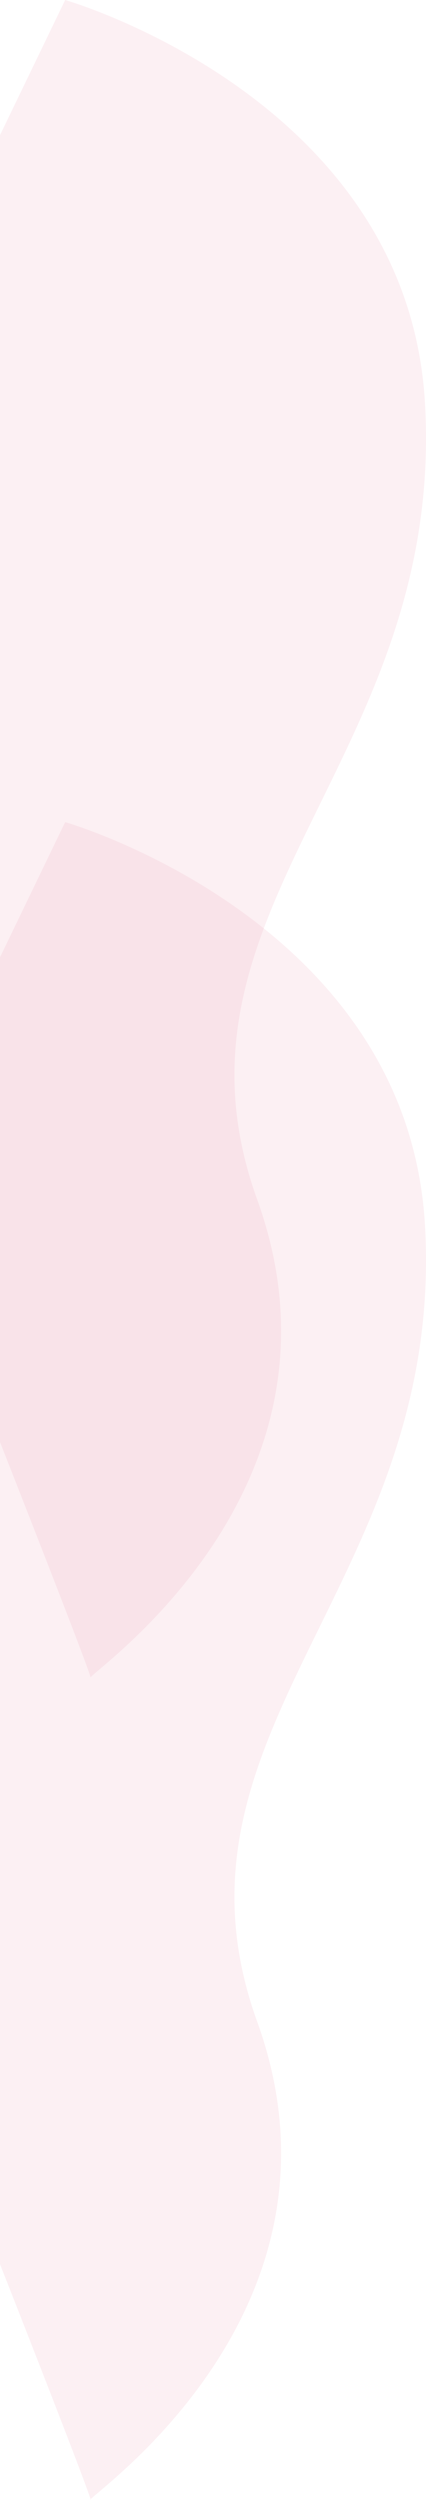 <?xml version="1.0" encoding="UTF-8"?><svg id="b" xmlns="http://www.w3.org/2000/svg" viewBox="0 0 343.72 2016.61"><g id="c"><path d="M73.03,1353.4c2.92,2.8-73.03-190.15-73.03-190.15V109.05L52.58,0s276.01,79.08,290.29,324.82c16.7,287.45-220.06,407.99-135.34,642.88,84.71,234.89-137.42,382.9-134.5,385.7Z" style="fill:rgba(236,159,179,.15);"/><path d="M73.03,2016.58c2.92,2.8-73.03-190.15-73.03-190.15V772.23l52.58-109.05s276.01,79.08,290.29,324.82c16.7,287.45-220.06,407.99-135.34,642.88,84.71,234.89-137.42,382.9-134.5,385.7Z" style="fill:rgba(236,159,179,.15);"/></g></svg>